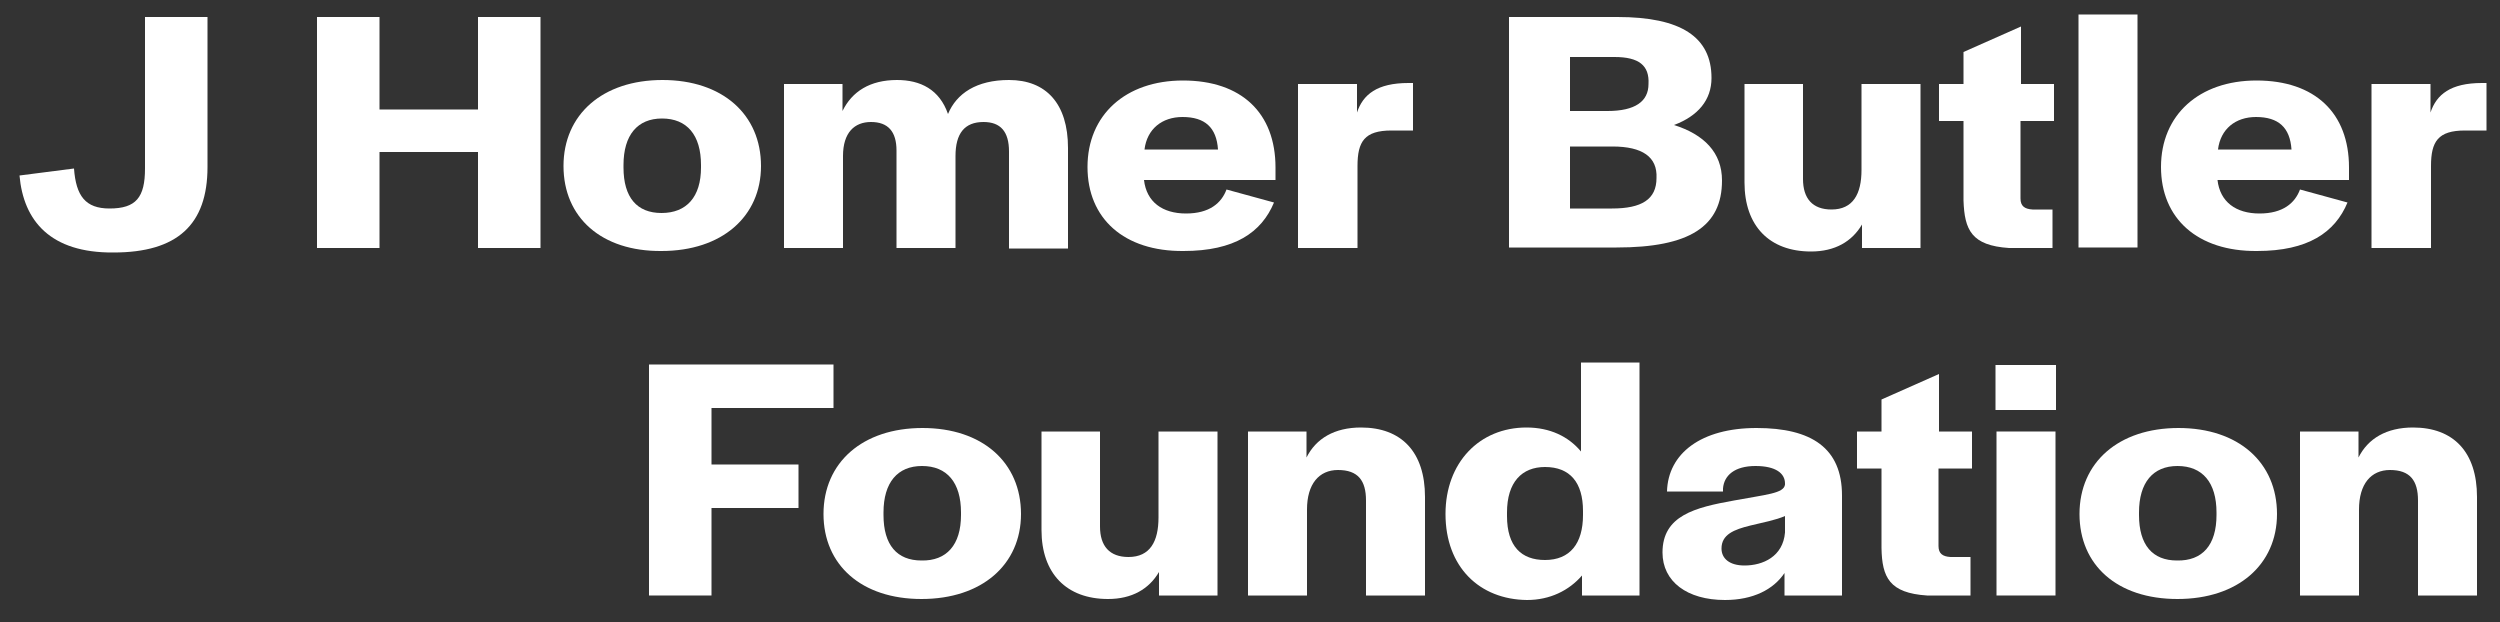 <?xml version="1.0" encoding="utf-8"?>
<!-- Generator: Adobe Illustrator 27.7.0, SVG Export Plug-In . SVG Version: 6.00 Build 0)  -->
<svg version="1.1" id="Layer_1" xmlns="http://www.w3.org/2000/svg" xmlns:xlink="http://www.w3.org/1999/xlink" x="0px" y="0px"
	 width="500px" height="124.4px" viewBox="0 0 500 124.4" style="enable-background:new 0 0 500 124.4;" xml:space="preserve">
<rect x="0" y="0" width="500" height="124.4" fill="#333333" stroke="none"/>
<style type="text/css">
	.st0{fill:#FFFFFF;}
</style>
<g>
	<path class="st0" d="M3.9,35.1l10.9-1.4c0.4,5.5,2.3,8,7.1,8c5.3,0,7.1-2.2,7.1-8V3.4h12.5v30c0,11.5-6,17.1-18.8,17.1
		C10.1,50.6,4.7,44.2,3.9,35.1z"/>
	<path class="st0" d="M63.4,3.4h12.5v18.5h19.7V3.4h12.5v46.2H95.6V30.4H75.9v19.2H63.4V3.4z"/>
	<path class="st0" d="M112.7,33.2c0-10.3,7.8-17.2,19.8-17.2s19.7,6.9,19.7,17.2c0,10.1-7.8,17-19.9,17
		C120.3,50.3,112.7,43.5,112.7,33.2z M140.2,33.5V33c0-6-2.8-9.3-7.8-9.3c-4.9,0-7.7,3.3-7.7,9.3v0.5c0,6,2.7,9.1,7.6,9.1
		C137.3,42.6,140.2,39.4,140.2,33.5z"/>
	<path class="st0" d="M156.8,16.8h11.7v5.4c1.9-3.9,5.5-6.2,10.9-6.2c4.7,0,8.5,1.9,10.2,6.8c1.7-4.1,5.7-6.8,12.2-6.8
		c7.4,0,11.8,4.7,11.8,13.6v20.1h-11.8V30.3c0-4-1.7-5.9-5.1-5.9c-3.8,0-5.6,2.3-5.6,6.8v18.4h-11.8V30.1c0-3.8-1.7-5.7-5.1-5.7
		c-3.3,0-5.6,2.1-5.6,6.8v18.4h-11.8V16.8z"/>
	<path class="st0" d="M217.5,33.4c0-10.4,7.6-17.3,19.1-17.3c11.7,0,18.5,6.5,18.5,17.4V36h-26.3c0.5,4.4,3.7,6.7,8.4,6.7
		s7.1-2.1,8.1-4.8l9.5,2.6c-2.5,6-7.9,9.7-18.1,9.7C224.8,50.3,217.5,43.7,217.5,33.4z M243.6,29.9c-0.3-4.4-2.6-6.5-7.1-6.5
		c-4.1,0-7.1,2.4-7.6,6.5H243.6z"/>
	<path class="st0" d="M259.5,16.8h11.9v5.7c1.2-3.6,4-5.9,10.3-5.9h0.9v9.5h-4.3c-5.4,0-6.8,2.2-6.8,7.1v16.4h-11.9V16.8z"/>
	<path class="st0" d="M301.8,3.4h21.7c12.7,0,18.8,4,18.8,12.2c0,4.4-2.7,7.6-7.5,9.4c6,1.9,9.6,5.5,9.6,11.1
		c0,9.2-6.5,13.4-21.1,13.4h-21.5V3.4z M321.5,22.2c5.5,0,8.2-1.9,8.2-5.4c0.2-3.7-1.9-5.4-6.8-5.4H314v10.8H321.5z M322.4,41.7
		c5.9,0,8.9-1.8,8.9-6.1c0.2-4.2-2.8-6.3-8.8-6.3H314v12.4H322.4z"/>
	<path class="st0" d="M348.9,36.5V16.8h11.7v19c0,3.9,1.9,6.1,5.7,6.1c4.3,0,6-3.1,6-7.9V16.8h11.8v32.8h-11.7v-4.7
		c-2,3.4-5.4,5.4-10.2,5.4C353.9,50.3,348.9,45.2,348.9,36.5z"/>
	<path class="st0" d="M392.7,40.1V24.2h-4.9v-7.4h4.9v-6.4l11.5-5.1v11.5h6.6v7.4h-6.7v15.5c0,1.5,0.8,2.1,2.4,2.2h4v7.7h-8.7
		C394.3,49.1,392.9,46,392.7,40.1z"/>
	<path class="st0" d="M415.7,2.9h11.8v46.6h-11.8V2.9z"/>
	<path class="st0" d="M432.2,33.4c0-10.4,7.6-17.3,19.1-17.3c11.7,0,18.5,6.5,18.5,17.4V36h-26.3c0.5,4.4,3.7,6.7,8.4,6.7
		c4.7,0,7.1-2.1,8.1-4.8l9.5,2.6c-2.5,6-7.9,9.7-18.1,9.7C439.5,50.3,432.2,43.7,432.2,33.4z M458.3,29.9c-0.3-4.4-2.6-6.5-7.1-6.5
		c-4.1,0-7.1,2.4-7.6,6.5H458.3z"/>
	<path class="st0" d="M474.2,16.8h11.9v5.7c1.2-3.6,4-5.9,10.3-5.9h0.9v9.5h-4.3c-5.4,0-6.8,2.2-6.8,7.1v16.4h-11.9V16.8z"/>
	<path class="st0" d="M129.8,72.9h36.9v8.7h-24.4v11.3h17.4v8.7h-17.4v17.5h-12.5V72.9z"/>
	<path class="st0" d="M164.7,102.8c0-10.3,7.8-17.2,19.8-17.2c12,0,19.7,6.9,19.7,17.2c0,10.1-7.8,17-19.9,17
		C172.3,119.8,164.7,113,164.7,102.8z M192.2,103v-0.5c0-6-2.8-9.3-7.8-9.3c-4.9,0-7.7,3.3-7.7,9.3v0.5c0,6,2.7,9.1,7.6,9.1
		C189.3,112.2,192.2,109,192.2,103z"/>
	<path class="st0" d="M208.3,106V86.3H220v19c0,3.9,1.9,6.1,5.7,6.1c4.3,0,6-3.1,6-7.9V86.3h11.8v32.8h-11.7v-4.7
		c-2,3.4-5.4,5.4-10.2,5.4C213.3,119.8,208.3,114.7,208.3,106z"/>
	<path class="st0" d="M249.6,86.3h11.7v5.2c1.9-3.8,5.6-6,10.9-6c8.1,0,12.8,4.9,12.8,13.9v19.7h-11.8v-19c0-4-1.6-6.1-5.6-6.1
		c-3.8,0-6.2,2.8-6.2,7.9v17.2h-11.8V86.3z"/>
	<path class="st0" d="M289.1,102.8c0-10.3,6.8-17.3,16.2-17.3c4.7,0,8.4,1.8,10.9,4.8V72.5h11.7v46.6h-11.5v-4
		c-2.6,3-6.4,4.9-11,4.9C295.9,119.9,289.1,113.4,289.1,102.8z M316.6,103v-0.8c0-5.7-2.6-8.8-7.6-8.8c-4.6,0-7.6,3-7.6,9.1v0.7
		c0,6.1,2.9,8.8,7.6,8.8C314,112,316.6,108.7,316.6,103z"/>
	<path class="st0" d="M332.5,110.5c0-7.4,6.5-9,14.3-10.4c6.4-1.2,10-1.4,10.2-3.2v-0.2c0-2-1.8-3.5-5.9-3.5c-4.2,0-6.3,1.9-6.5,4.5
		v0.6h-11.2c0.2-7.6,6.8-12.7,17.9-12.7c11,0,17.1,4,17.1,13.5v20h-11.5v-4.5c-2.2,3.3-6.3,5.4-11.9,5.4
		C337.4,120,332.5,116.3,332.5,110.5z M357,106.5v-3.3c-1.8,0.8-4.4,1.3-6.9,1.9c-3.3,0.8-5.8,1.8-5.8,4.6c0,2,1.6,3.4,4.6,3.4
		C352.6,113.1,356.6,111.3,357,106.5z"/>
	<path class="st0" d="M376.3,109.6V93.7h-4.9v-7.4h4.9v-6.4l11.5-5.1v11.5h6.6v7.4h-6.7v15.5c0,1.5,0.8,2.1,2.4,2.2h4v7.7h-8.7
		C377.9,118.6,376.4,115.5,376.3,109.6z"/>
	<path class="st0" d="M399.1,73h12.1v9h-12.1V73z M399.3,86.3h11.8v32.8h-11.8V86.3z"/>
	<path class="st0" d="M415.9,102.8c0-10.3,7.8-17.2,19.8-17.2s19.7,6.9,19.7,17.2c0,10.1-7.8,17-19.9,17
		C423.4,119.8,415.9,113,415.9,102.8z M443.3,103v-0.5c0-6-2.8-9.3-7.8-9.3c-4.9,0-7.7,3.3-7.7,9.3v0.5c0,6,2.7,9.1,7.6,9.1
		C440.5,112.2,443.3,109,443.3,103z"/>
	<path class="st0" d="M460,86.3h11.7v5.2c1.9-3.8,5.6-6,10.9-6c8.1,0,12.8,4.9,12.8,13.9v19.7h-11.8v-19c0-4-1.6-6.1-5.6-6.1
		c-3.8,0-6.2,2.8-6.2,7.9v17.2H460V86.3z"/>
</g>
</svg>
